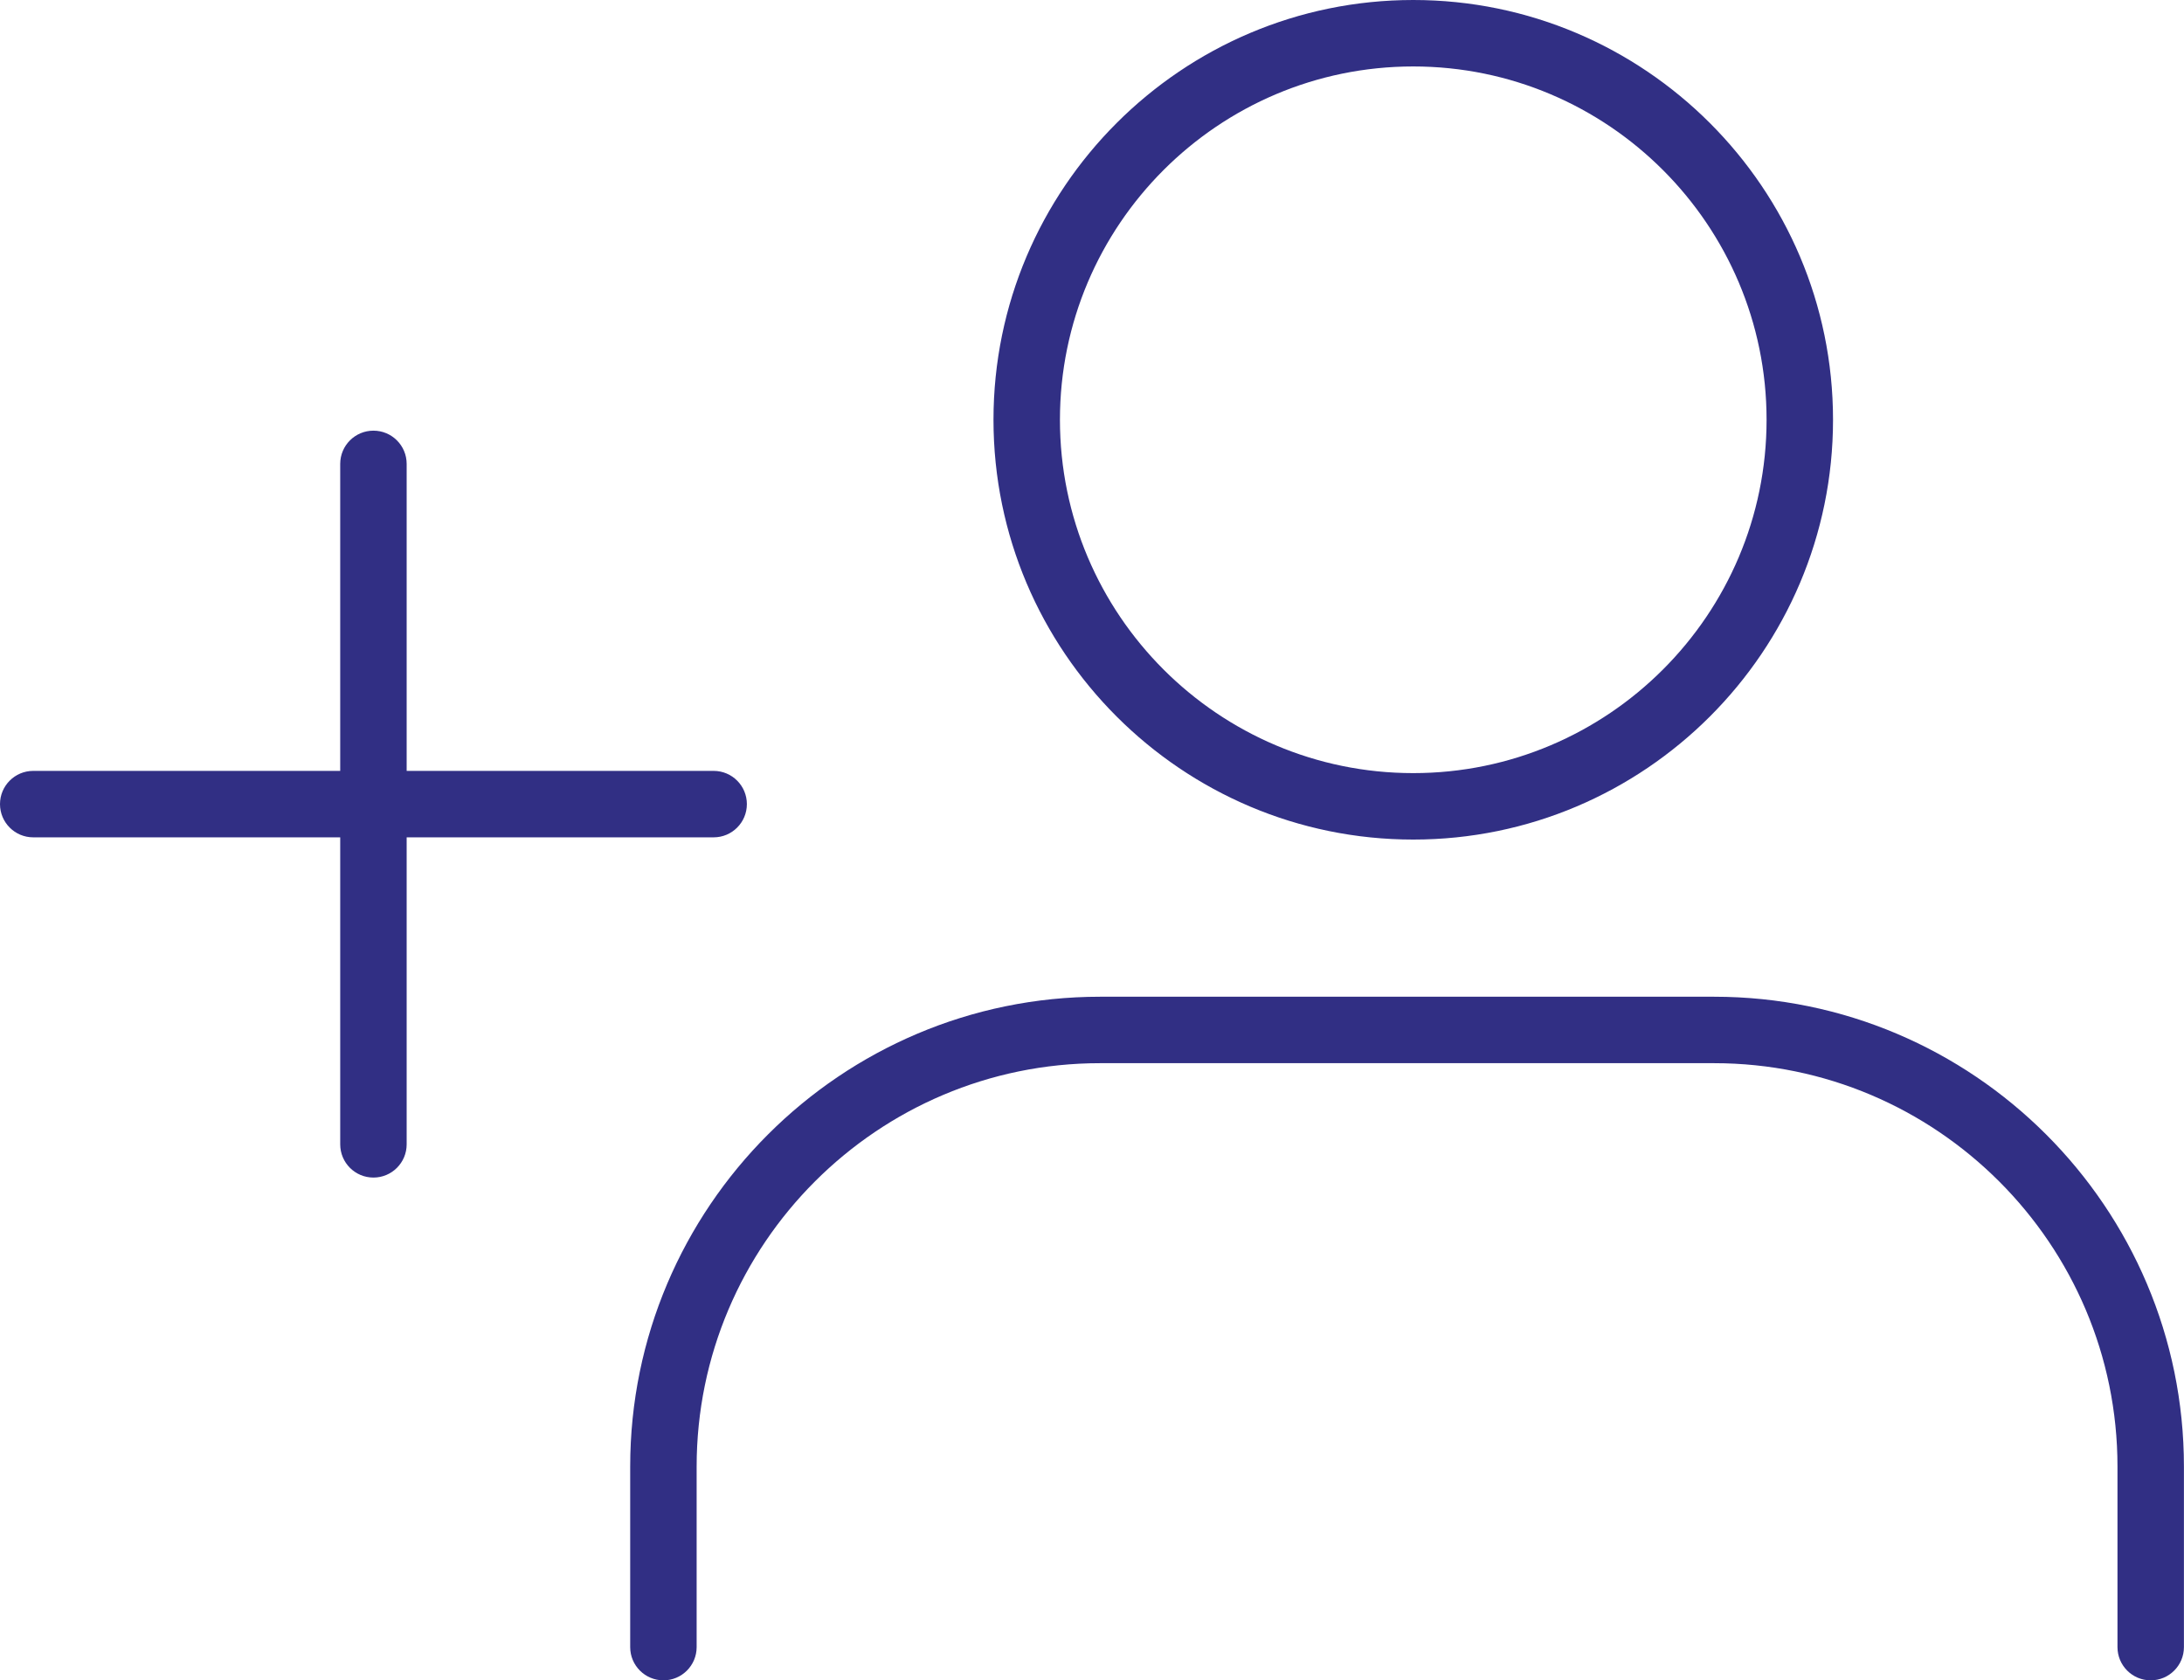 <?xml version="1.0" encoding="UTF-8" standalone="no"?><svg xmlns="http://www.w3.org/2000/svg" xmlns:xlink="http://www.w3.org/1999/xlink" fill="#312f84" height="379.3" preserveAspectRatio="xMidYMid meet" version="1" viewBox="0.0 0.0 493.0 379.3" width="493" zoomAndPan="magnify"><g id="change1_1"><path d="M319.018,189.51c52.248,0,94.755-42.507,94.755-94.755S371.266,0,319.018,0 s-94.755,42.507-94.755,94.755S266.77,189.51,319.018,189.51z M319.018,15 c43.977,0,79.755,35.778,79.755,79.755s-35.778,79.755-79.755,79.755 s-79.755-35.778-79.755-79.755S275.041,15,319.018,15z M492.984,331.038v40.753 c0,4.143-3.357,7.5-7.5,7.5s-7.5-3.357-7.5-7.5v-40.753c0-50.207-40.847-91.053-91.054-91.053 H248.308c-50.207,0-91.053,40.846-91.053,91.053v40.753c0,4.143-3.358,7.5-7.5,7.5 s-7.5-3.357-7.5-7.5v-40.753c0-58.478,47.575-106.053,106.053-106.053h138.623 C445.409,224.985,492.984,272.561,492.984,331.038z M91.797,189.007v69.297 c0,4.143-3.358,7.5-7.5,7.5s-7.5-3.357-7.5-7.5v-69.297H7.5c-4.142,0-7.5-3.358-7.5-7.5 s3.358-7.5,7.5-7.5h69.297v-69.297c0-4.142,3.358-7.5,7.5-7.5s7.5,3.358,7.5,7.5v69.297h69.297 c4.142,0,7.5,3.358,7.5,7.5s-3.358,7.5-7.5,7.5H91.797z" fill="inherit"/></g></svg>